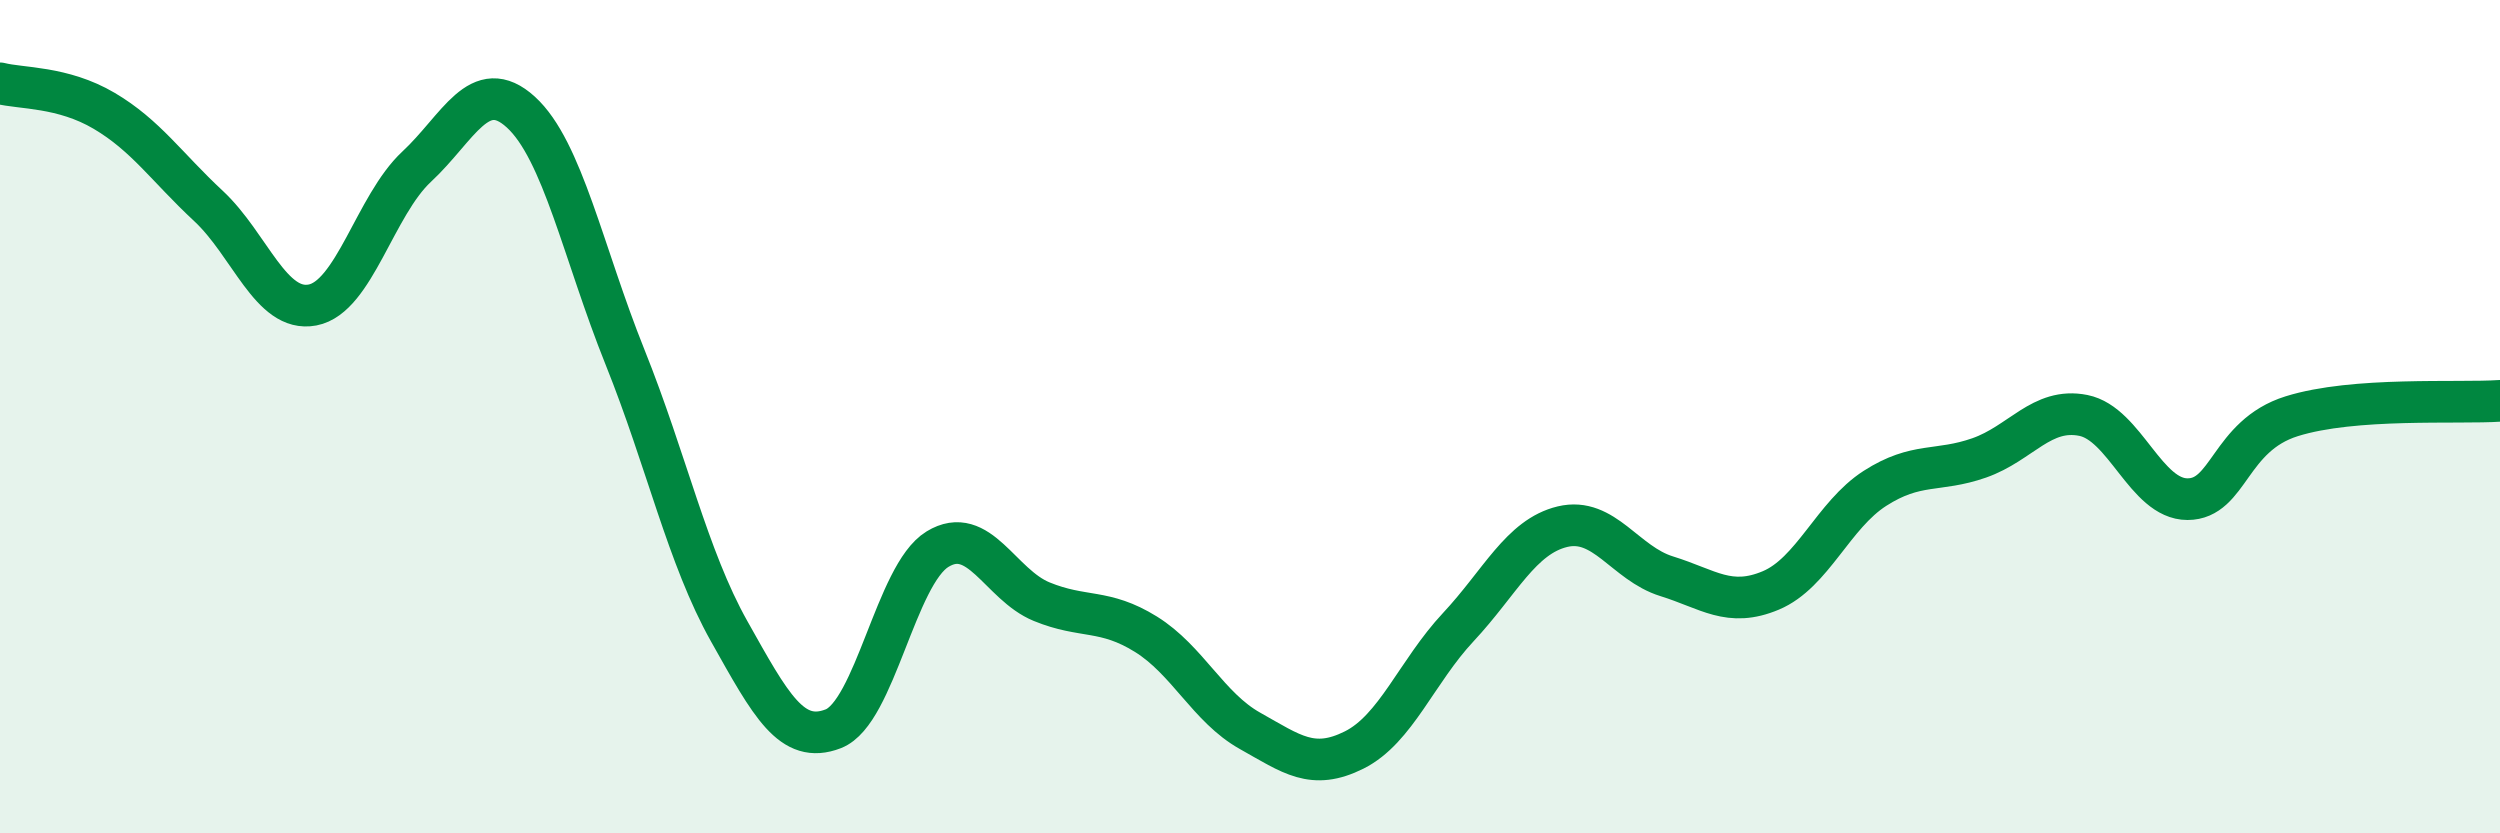 
    <svg width="60" height="20" viewBox="0 0 60 20" xmlns="http://www.w3.org/2000/svg">
      <path
        d="M 0,2 C 0.5,2.13 1.5,2.07 2.5,2.66 C 3.5,3.25 4,4.01 5,4.94 C 6,5.87 6.5,7.51 7.5,7.32 C 8.5,7.13 9,4.93 10,4 C 11,3.07 11.5,1.78 12.5,2.69 C 13.5,3.6 14,6.08 15,8.57 C 16,11.06 16.5,13.37 17.5,15.15 C 18.5,16.93 19,17.88 20,17.49 C 21,17.1 21.5,13.79 22.5,13.18 C 23.5,12.57 24,14.03 25,14.44 C 26,14.85 26.5,14.6 27.5,15.22 C 28.5,15.84 29,16.98 30,17.54 C 31,18.1 31.5,18.5 32.5,18 C 33.5,17.5 34,16.12 35,15.05 C 36,13.98 36.5,12.88 37.5,12.64 C 38.5,12.4 39,13.52 40,13.83 C 41,14.14 41.5,14.59 42.5,14.17 C 43.5,13.75 44,12.36 45,11.72 C 46,11.08 46.5,11.34 47.5,10.99 C 48.5,10.64 49,9.77 50,9.97 C 51,10.17 51.5,11.98 52.5,11.98 C 53.5,11.98 53.5,10.46 55,9.99 C 56.5,9.52 59,9.69 60,9.62L60 20L0 20Z"
        fill="#008740"
        opacity="0.1"
        stroke-linecap="round"
        stroke-linejoin="round"
      />
      <path
        d="M 0,2 C 0.5,2.13 1.5,2.07 2.5,2.66 C 3.5,3.25 4,4.01 5,4.94 C 6,5.87 6.5,7.51 7.5,7.32 C 8.5,7.13 9,4.93 10,4 C 11,3.07 11.5,1.78 12.5,2.69 C 13.5,3.6 14,6.08 15,8.57 C 16,11.06 16.5,13.37 17.5,15.15 C 18.5,16.93 19,17.88 20,17.49 C 21,17.1 21.5,13.79 22.5,13.18 C 23.5,12.57 24,14.03 25,14.44 C 26,14.85 26.5,14.6 27.5,15.22 C 28.5,15.84 29,16.98 30,17.54 C 31,18.1 31.5,18.5 32.5,18 C 33.5,17.5 34,16.12 35,15.05 C 36,13.98 36.5,12.88 37.5,12.64 C 38.5,12.4 39,13.52 40,13.83 C 41,14.14 41.5,14.59 42.5,14.17 C 43.5,13.75 44,12.36 45,11.72 C 46,11.08 46.5,11.34 47.5,10.99 C 48.5,10.64 49,9.77 50,9.97 C 51,10.17 51.5,11.98 52.5,11.98 C 53.5,11.98 53.5,10.46 55,9.99 C 56.5,9.52 59,9.69 60,9.62"
        stroke="#008740"
        stroke-width="1"
        fill="none"
        stroke-linecap="round"
        stroke-linejoin="round"
      />
    </svg>
  